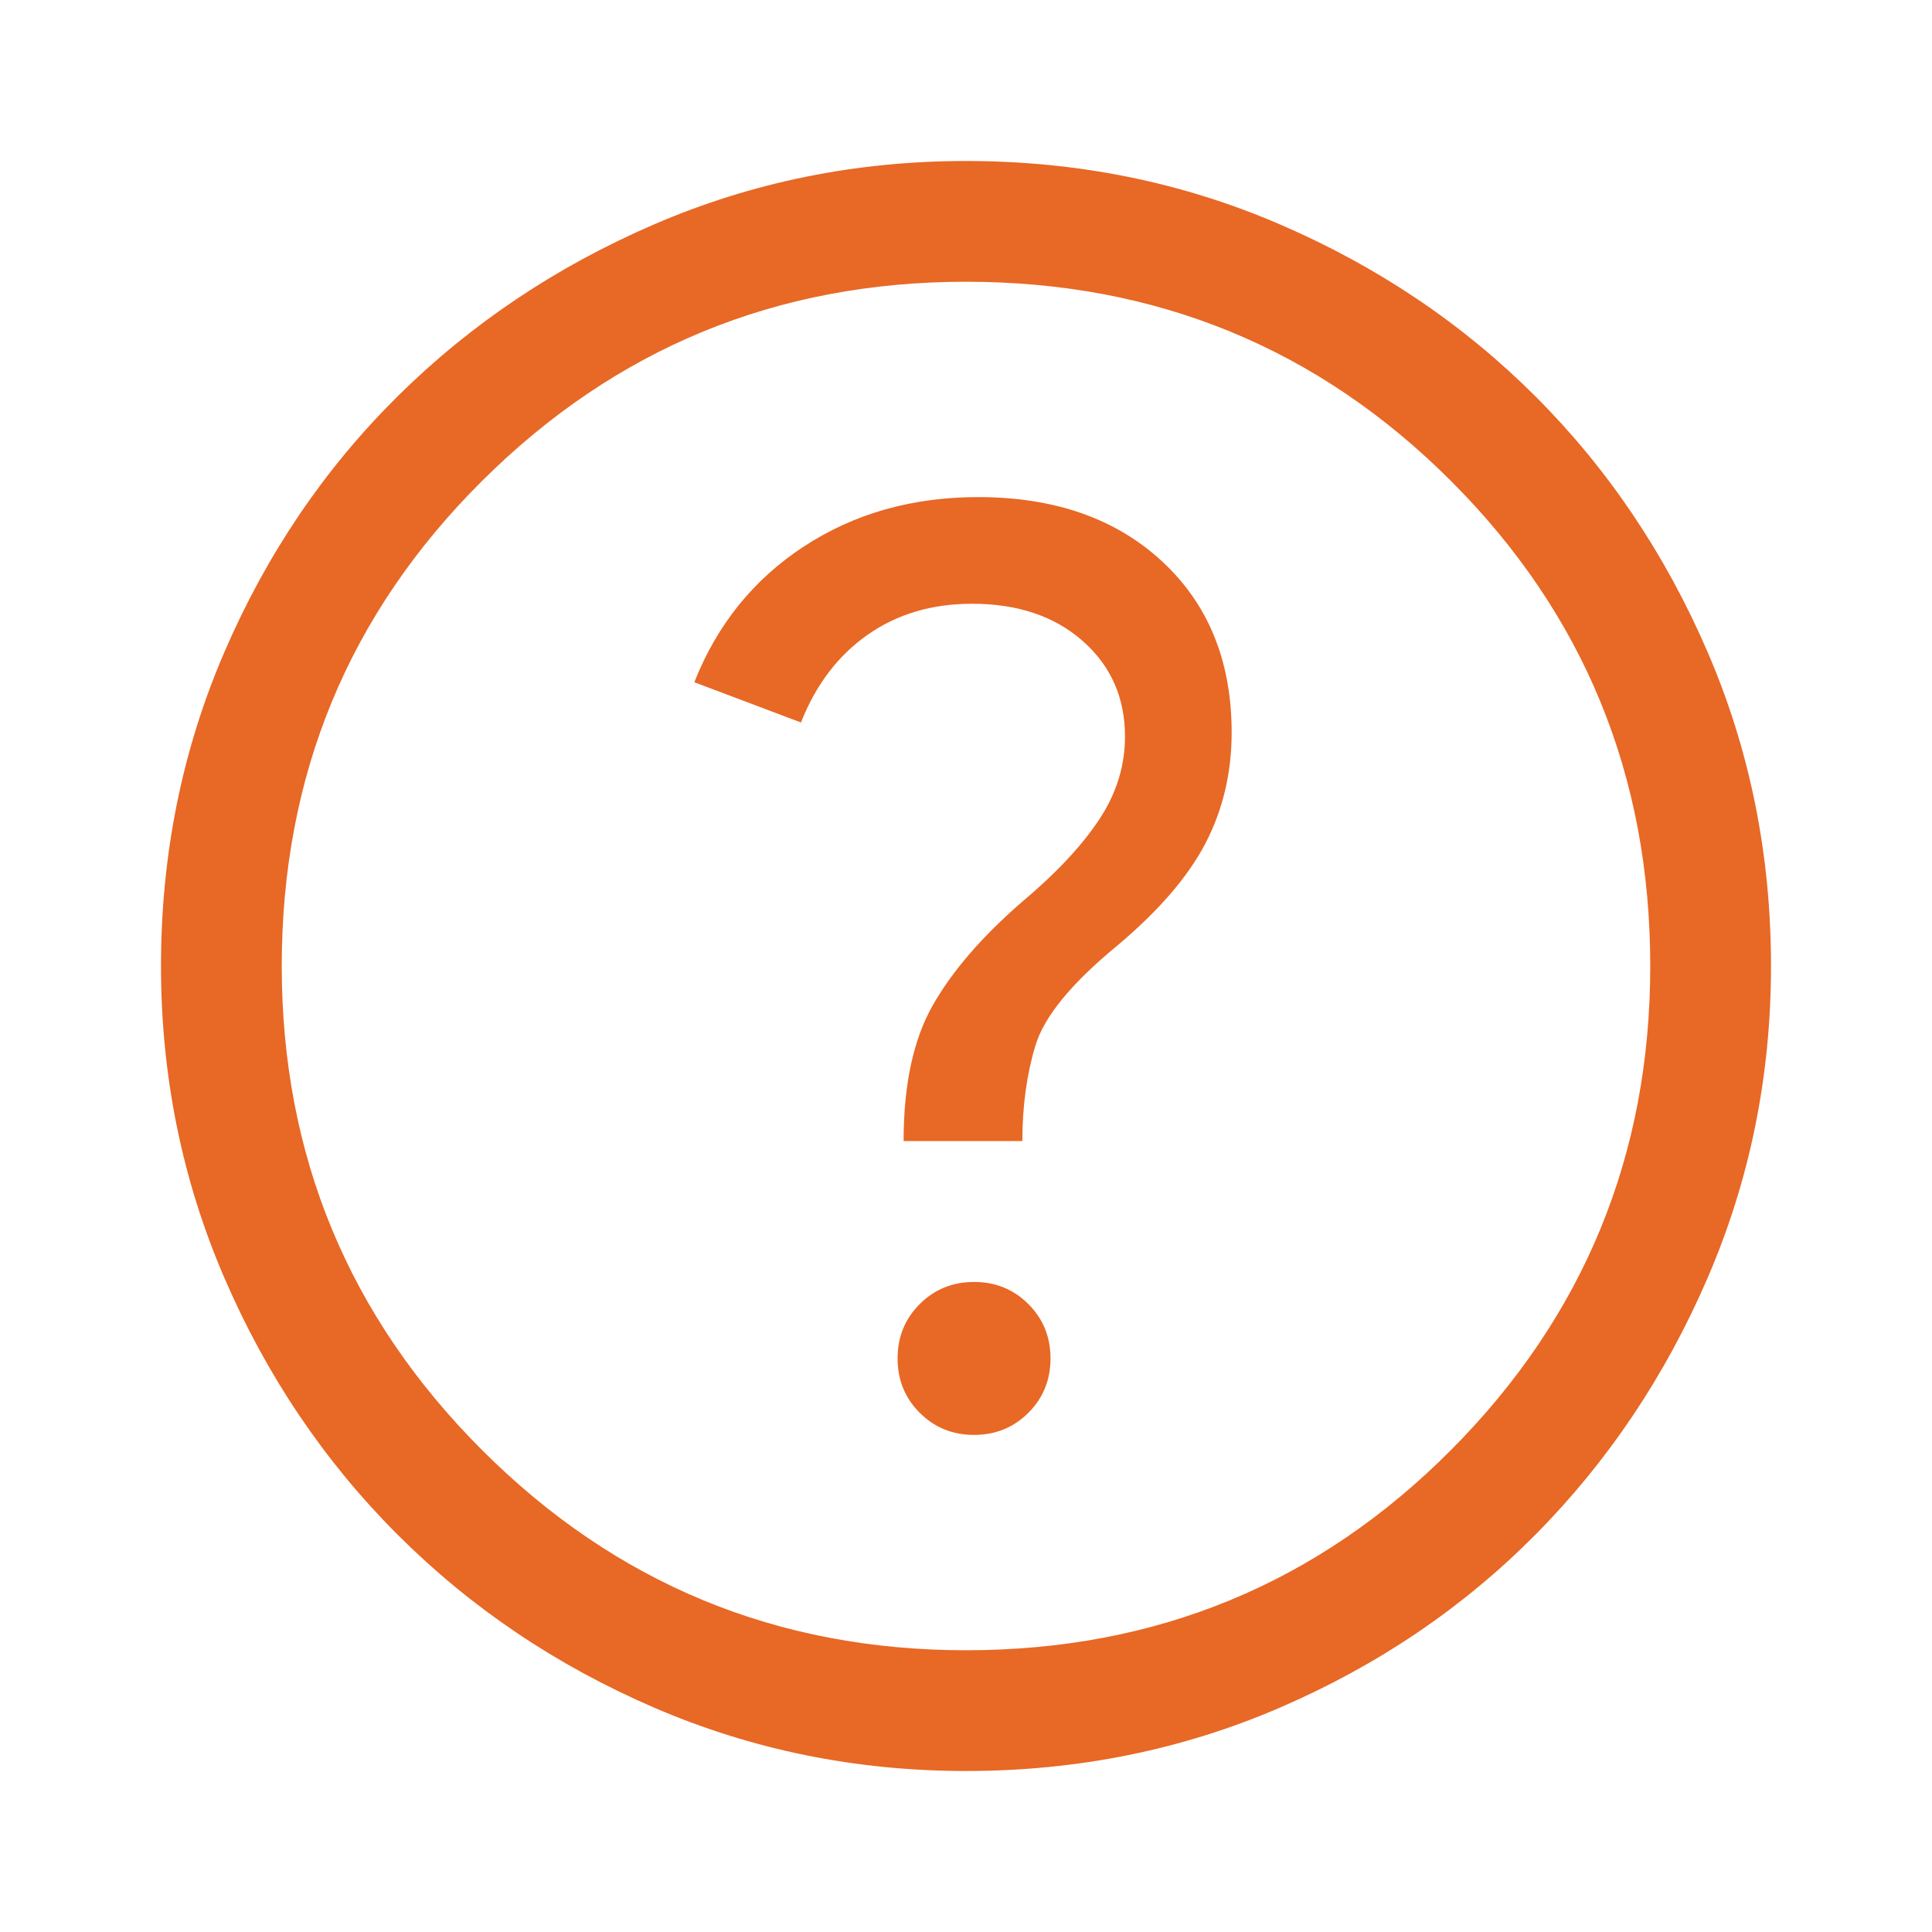 <svg width="150" height="150" viewBox="0 0 150 150" fill="none" xmlns="http://www.w3.org/2000/svg">
<mask id="mask0_2025_1776" style="mask-type:alpha" maskUnits="userSpaceOnUse" x="0" y="0" width="150" height="150">
<rect width="150" height="150" fill="#D9D9D9"/>
</mask>
<g mask="url(#mask0_2025_1776)">
<path d="M75.625 111.406C77.292 111.406 78.698 110.833 79.844 109.688C80.99 108.542 81.562 107.135 81.562 105.469C81.562 103.802 80.99 102.396 79.844 101.25C78.698 100.104 77.292 99.531 75.625 99.531C73.958 99.531 72.552 100.104 71.406 101.25C70.26 102.396 69.688 103.802 69.688 105.469C69.688 107.135 70.26 108.542 71.406 109.688C72.552 110.833 73.958 111.406 75.625 111.406ZM70.156 88.594H79.375C79.375 85.885 79.713 83.412 80.391 81.172C81.068 78.932 83.177 76.354 86.719 73.438C89.948 70.729 92.24 68.073 93.594 65.469C94.948 62.865 95.625 60 95.625 56.875C95.625 51.354 93.828 46.927 90.234 43.594C86.641 40.26 81.875 38.594 75.938 38.594C70.833 38.594 66.328 39.87 62.422 42.422C58.516 44.974 55.677 48.49 53.906 52.969L62.188 56.094C63.333 53.177 65.052 50.911 67.344 49.297C69.635 47.682 72.344 46.875 75.469 46.875C79.01 46.875 81.875 47.839 84.062 49.766C86.25 51.693 87.344 54.167 87.344 57.188C87.344 59.479 86.667 61.641 85.312 63.672C83.958 65.703 81.979 67.812 79.375 70C76.25 72.708 73.932 75.391 72.422 78.047C70.912 80.703 70.156 84.219 70.156 88.594ZM75 137.5C66.458 137.5 58.385 135.859 50.781 132.578C43.177 129.297 36.536 124.818 30.859 119.141C25.182 113.464 20.703 106.823 17.422 99.219C14.141 91.615 12.5 83.542 12.5 75C12.5 66.354 14.141 58.229 17.422 50.625C20.703 43.021 25.182 36.406 30.859 30.781C36.536 25.156 43.177 20.703 50.781 17.422C58.385 14.141 66.458 12.5 75 12.5C83.646 12.5 91.771 14.141 99.375 17.422C106.979 20.703 113.594 25.156 119.219 30.781C124.844 36.406 129.297 43.021 132.578 50.625C135.859 58.229 137.5 66.354 137.5 75C137.5 83.542 135.859 91.615 132.578 99.219C129.297 106.823 124.844 113.464 119.219 119.141C113.594 124.818 106.979 129.297 99.375 132.578C91.771 135.859 83.646 137.5 75 137.5ZM75 128.125C89.792 128.125 102.344 122.943 112.656 112.578C122.969 102.214 128.125 89.688 128.125 75C128.125 60.208 122.969 47.656 112.656 37.344C102.344 27.031 89.792 21.875 75 21.875C60.312 21.875 47.786 27.031 37.422 37.344C27.057 47.656 21.875 60.208 21.875 75C21.875 89.688 27.057 102.214 37.422 112.578C47.786 122.943 60.312 128.125 75 128.125Z" fill="#E86825"/>
</g>
</svg>
